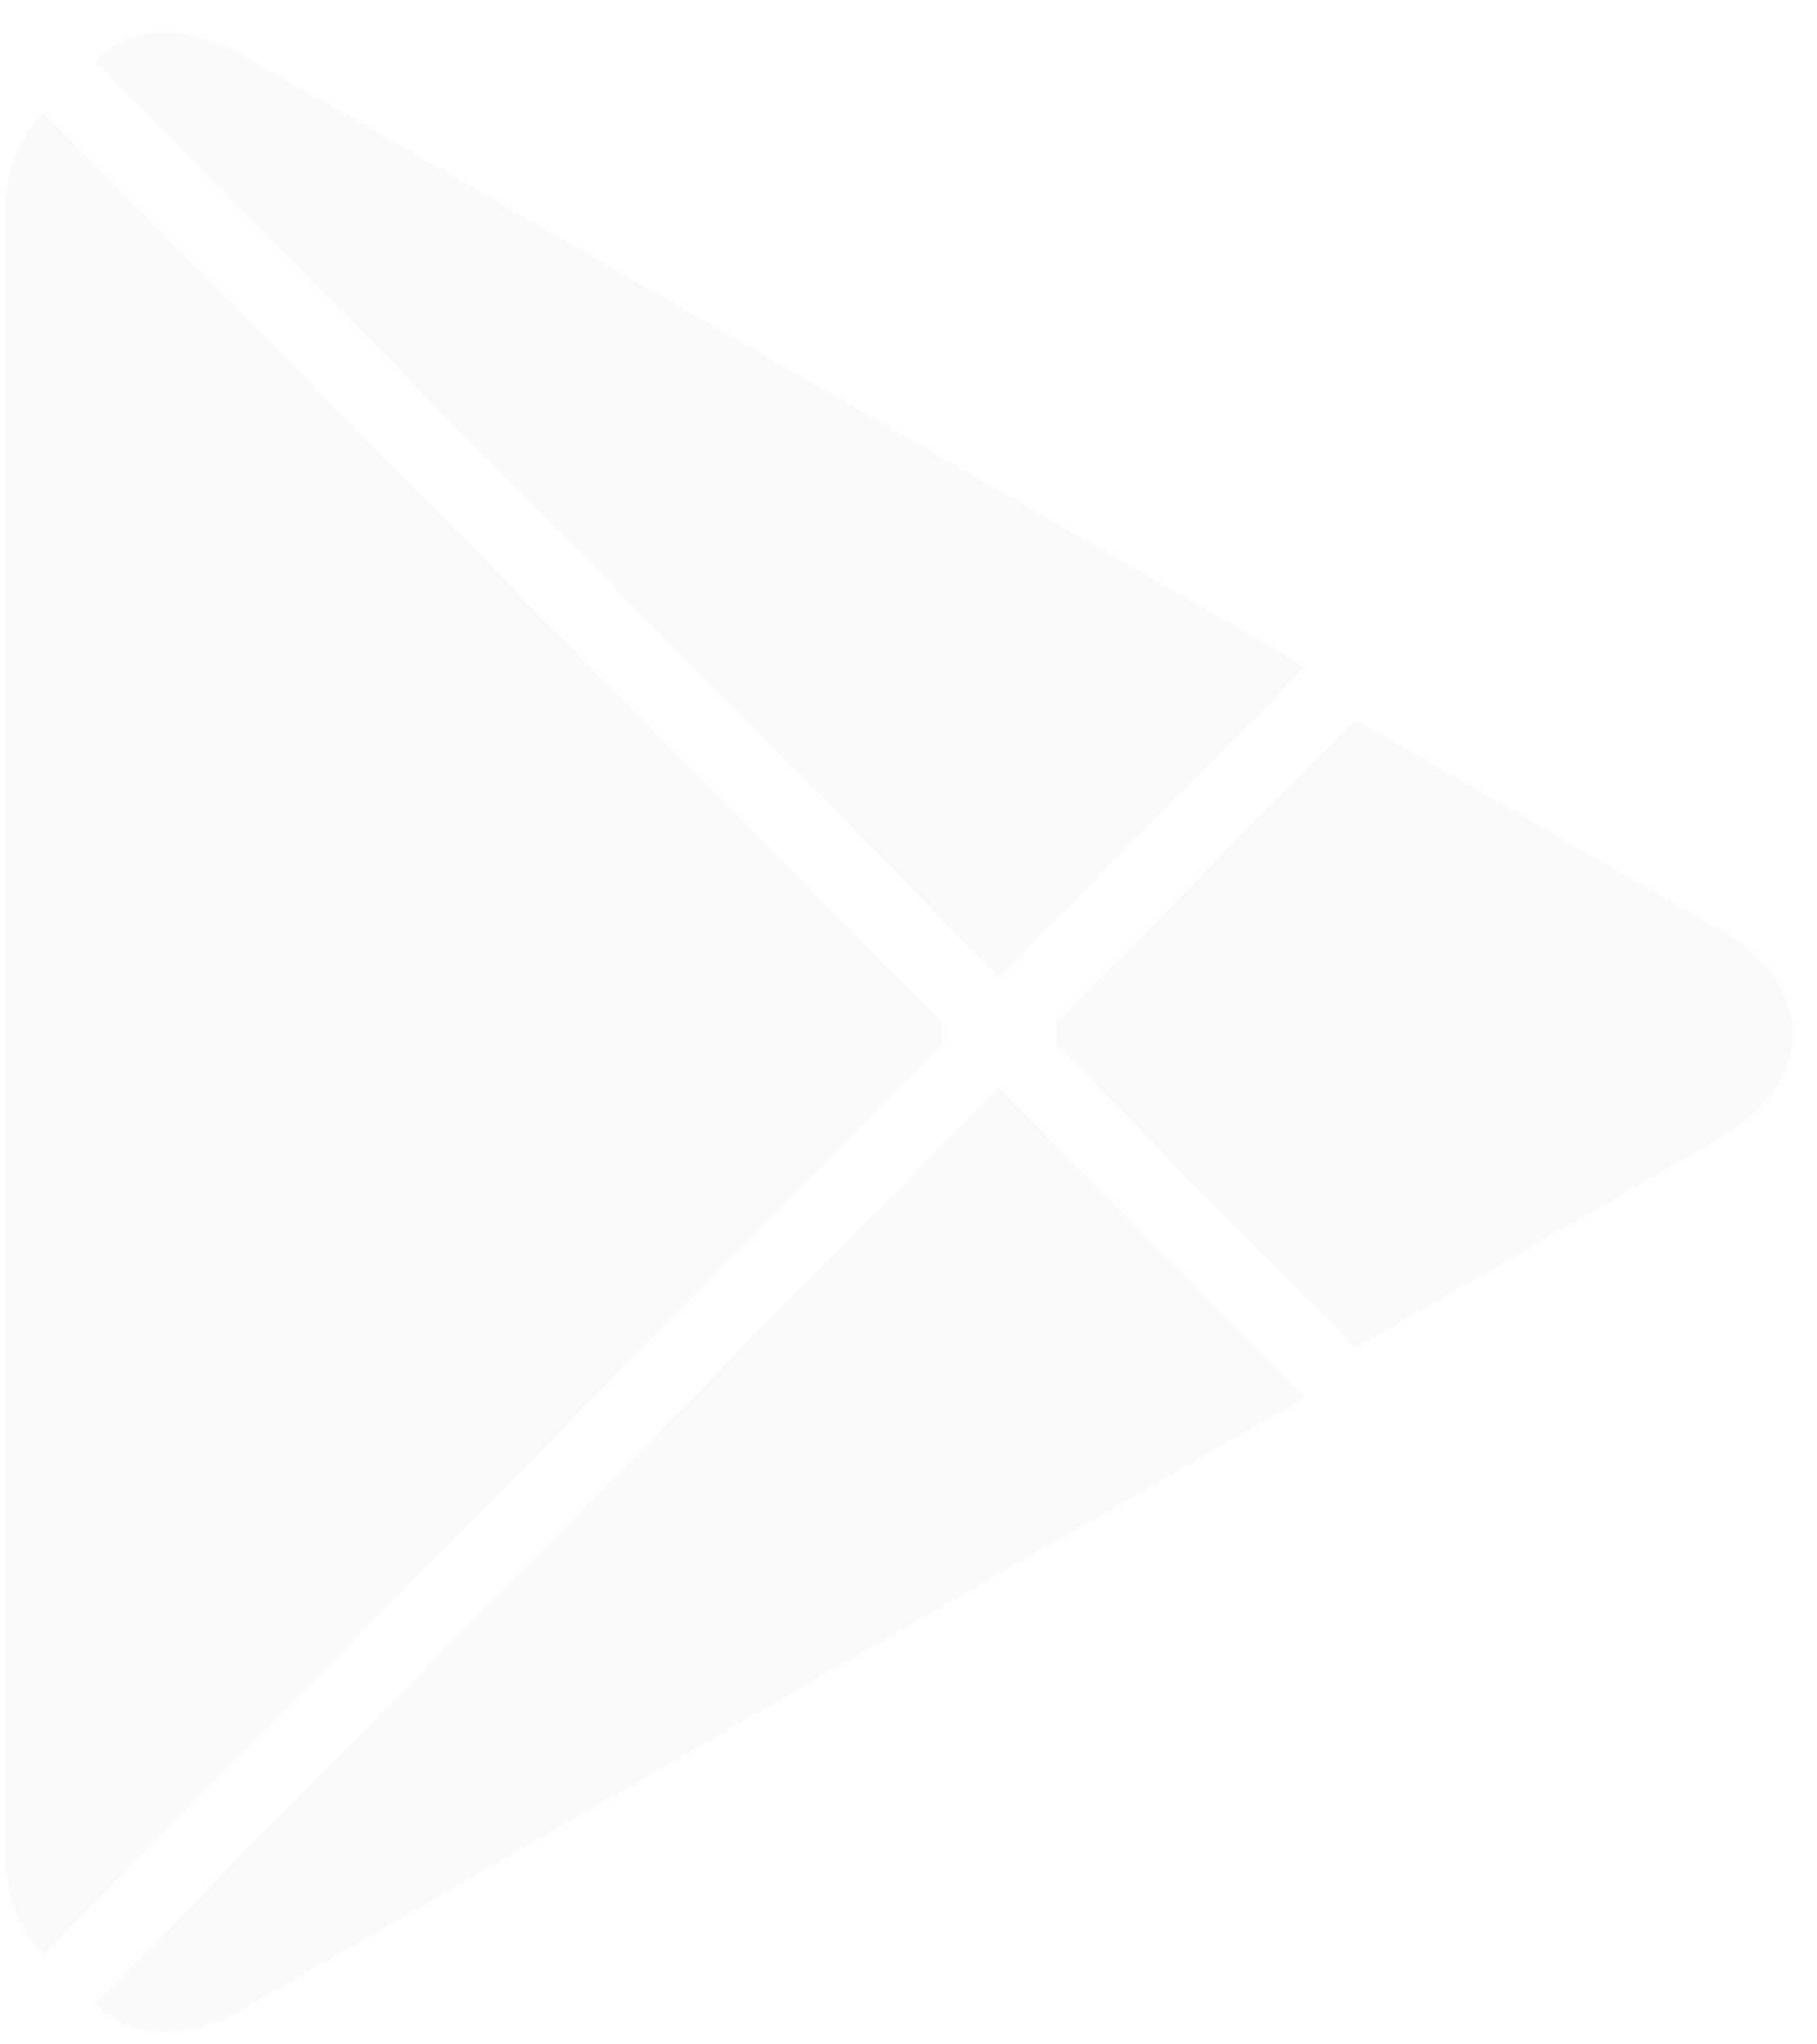 <svg width="32" height="36" viewBox="0 0 32 36" fill="none" xmlns="http://www.w3.org/2000/svg">
<g filter="url(#filter0_ii_51_5380)">
<path d="M0.676 2.081C0.304 2.48 0.084 3.098 0.084 3.899V32.509C0.084 33.311 0.304 33.928 0.676 34.327L0.77 34.42L16.595 18.393V18.204V18.015L0.77 1.987L0.676 2.081Z" fill="#F9FAFB"/>
<path d="M23.869 23.737L18.595 18.393V18.204V18.015L23.87 12.672L23.989 12.741L30.239 16.337C32.023 17.364 32.023 19.045 30.239 20.073L23.989 23.67L23.869 23.737Z" fill="#F9FAFB"/>
<g filter="url(#filter1_i_51_5380)">
<path d="M22.989 24.669L17.593 19.204L1.676 35.327C2.263 35.958 3.235 36.036 4.33 35.407L22.989 24.669Z" fill="#F9FAFB"/>
</g>
<path d="M22.989 11.74L4.33 1.003C3.235 0.373 2.263 0.452 1.676 1.083L17.595 17.206L22.989 11.74Z" fill="#F9FAFB"/>
</g>
<defs>
<filter id="filter0_ii_51_5380" x="0.084" y="0.568" width="31.493" height="35.273" filterUnits="userSpaceOnUse" color-interpolation-filters="sRGB">
<feFlood flood-opacity="0" result="BackgroundImageFix"/>
<feBlend mode="normal" in="SourceGraphic" in2="BackgroundImageFix" result="shape"/>
<feColorMatrix in="SourceAlpha" type="matrix" values="0 0 0 0 0 0 0 0 0 0 0 0 0 0 0 0 0 0 127 0" result="hardAlpha"/>
<feOffset dy="-0.057"/>
<feComposite in2="hardAlpha" operator="arithmetic" k2="-1" k3="1"/>
<feColorMatrix type="matrix" values="0 0 0 0 0 0 0 0 0 0 0 0 0 0 0 0 0 0 0.12 0"/>
<feBlend mode="normal" in2="shape" result="effect1_innerShadow_51_5380"/>
<feColorMatrix in="SourceAlpha" type="matrix" values="0 0 0 0 0 0 0 0 0 0 0 0 0 0 0 0 0 0 127 0" result="hardAlpha"/>
<feOffset dy="0.057"/>
<feComposite in2="hardAlpha" operator="arithmetic" k2="-1" k3="1"/>
<feColorMatrix type="matrix" values="0 0 0 0 1 0 0 0 0 1 0 0 0 0 1 0 0 0 0.25 0"/>
<feBlend mode="normal" in2="effect1_innerShadow_51_5380" result="effect2_innerShadow_51_5380"/>
</filter>
<filter id="filter1_i_51_5380" x="1.676" y="19.204" width="21.313" height="16.637" filterUnits="userSpaceOnUse" color-interpolation-filters="sRGB">
<feFlood flood-opacity="0" result="BackgroundImageFix"/>
<feBlend mode="normal" in="SourceGraphic" in2="BackgroundImageFix" result="shape"/>
<feColorMatrix in="SourceAlpha" type="matrix" values="0 0 0 0 0 0 0 0 0 0 0 0 0 0 0 0 0 0 127 0" result="hardAlpha"/>
<feOffset dy="-0.057"/>
<feComposite in2="hardAlpha" operator="arithmetic" k2="-1" k3="1"/>
<feColorMatrix type="matrix" values="0 0 0 0 0 0 0 0 0 0 0 0 0 0 0 0 0 0 0.08 0"/>
<feBlend mode="normal" in2="shape" result="effect1_innerShadow_51_5380"/>
</filter>
</defs>
</svg>
